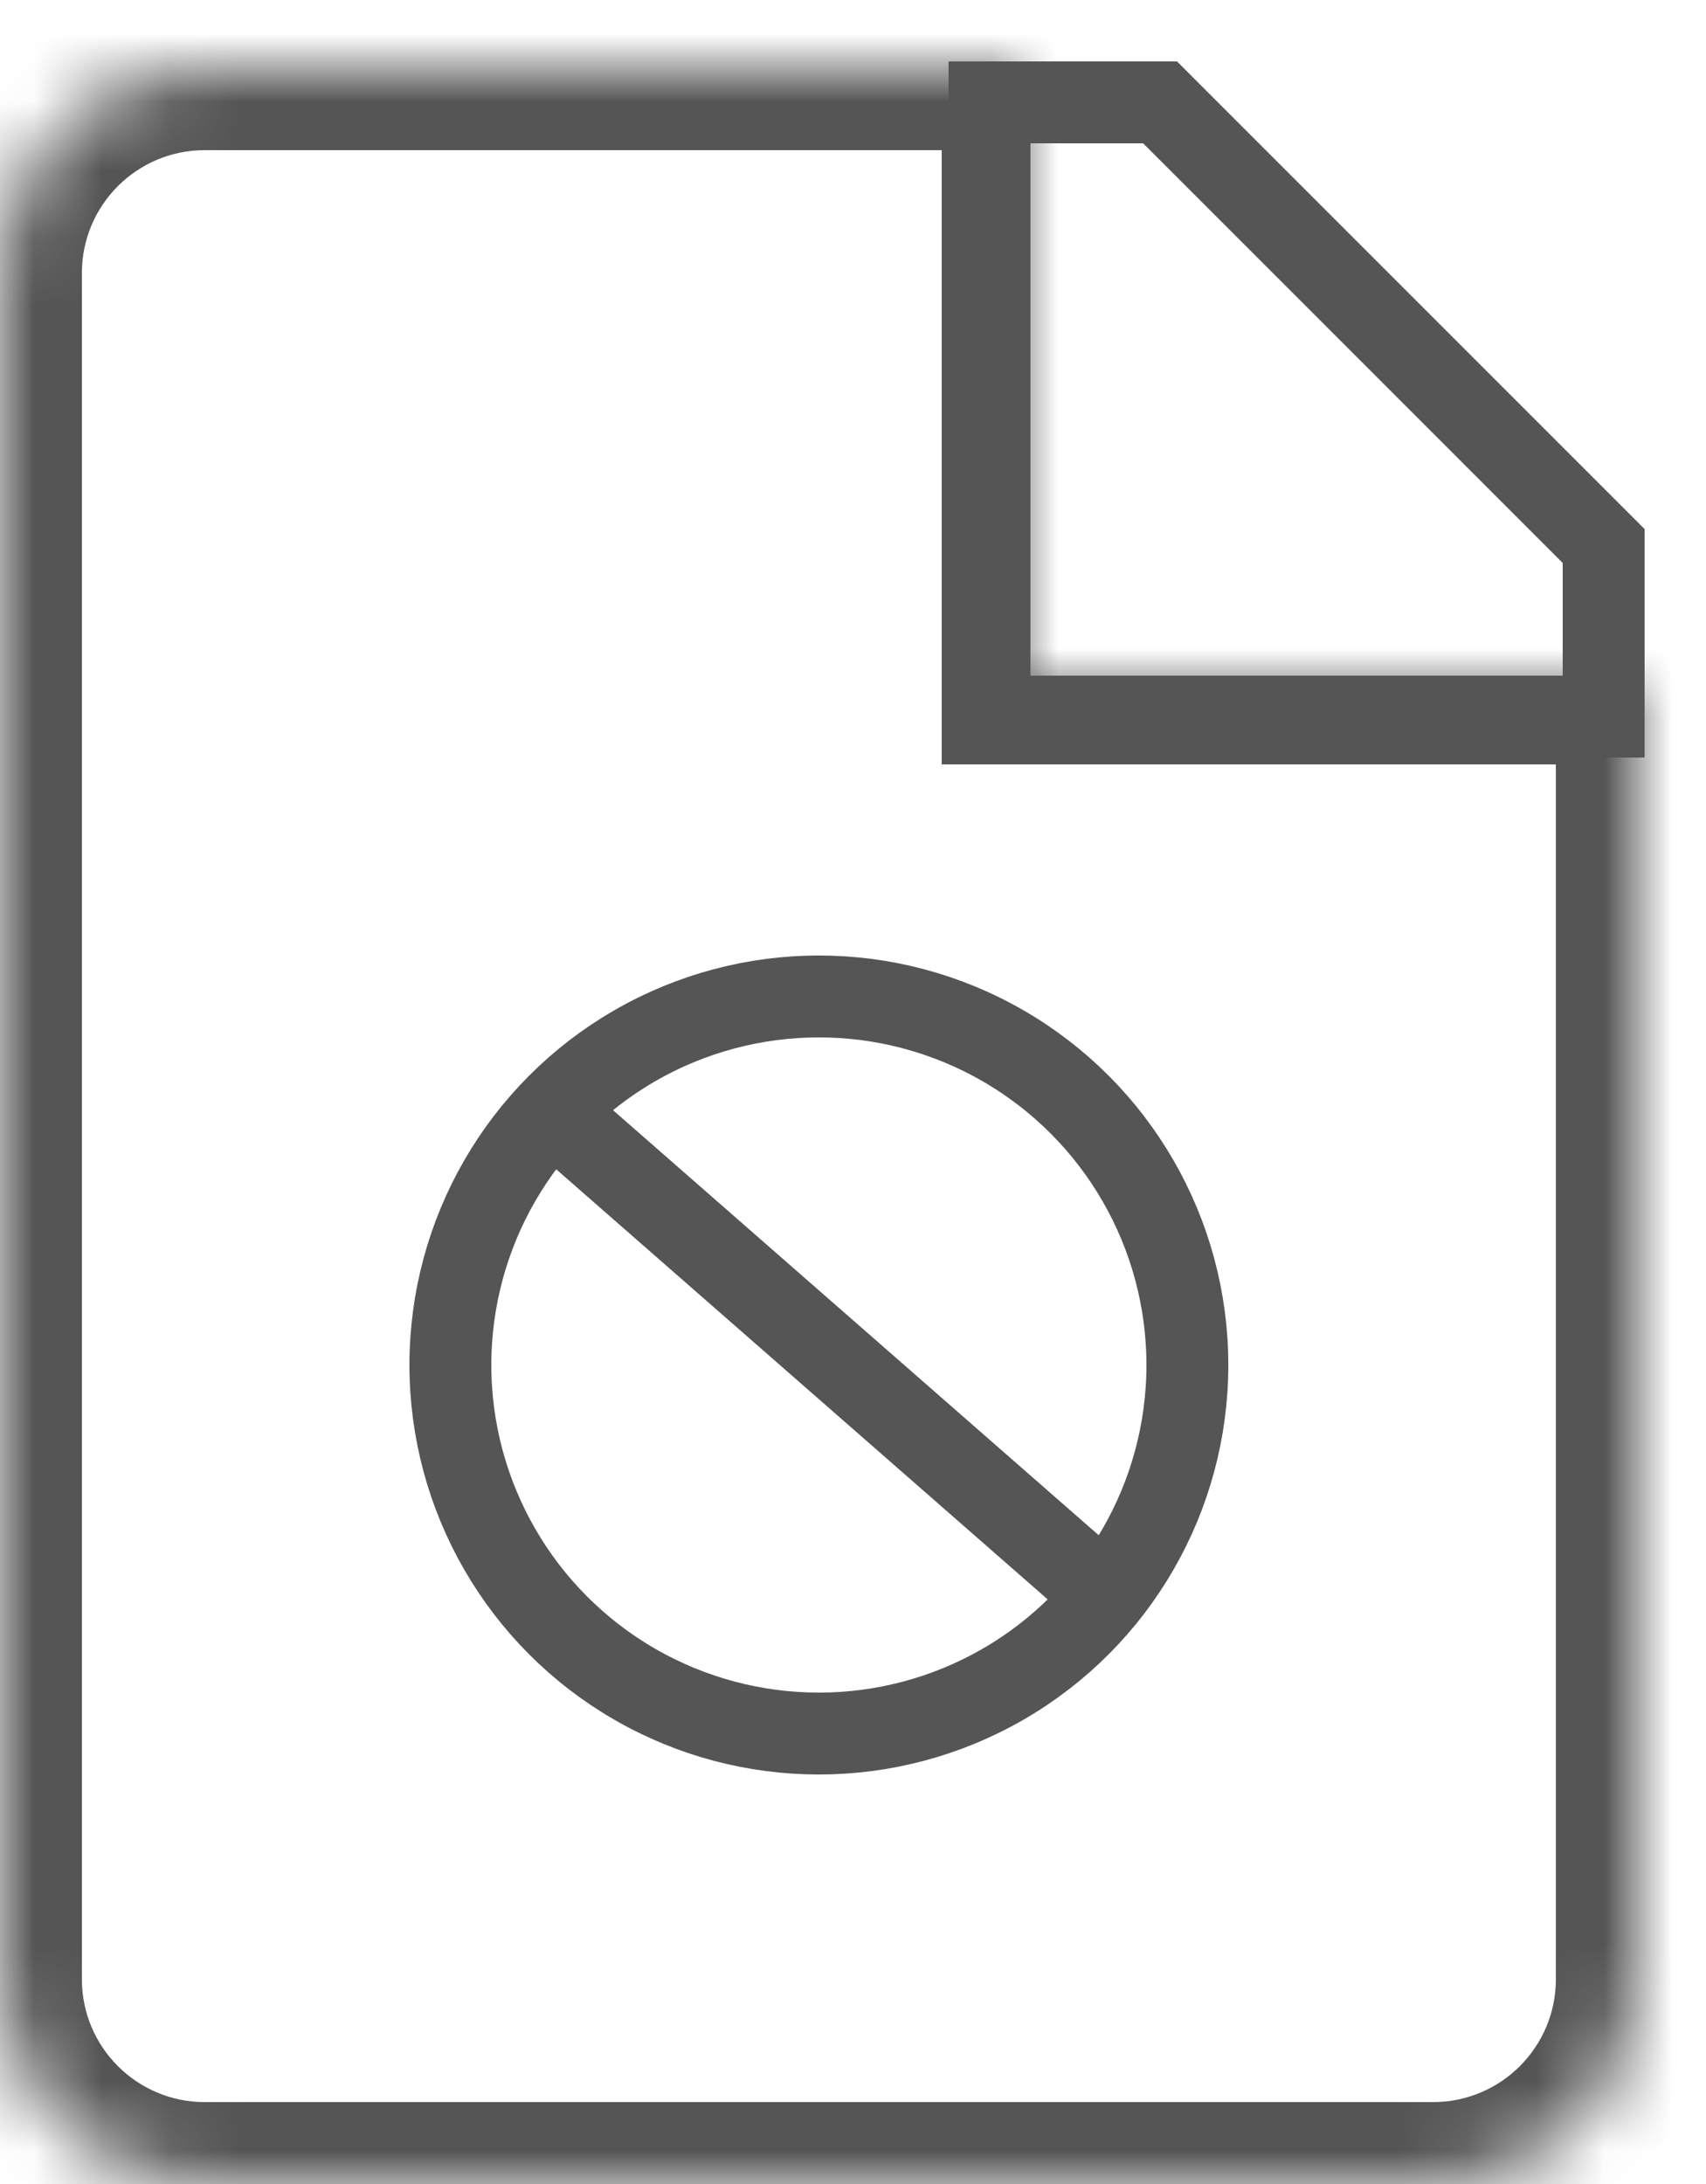 <svg width="25" height="32" viewBox="0 0 25 32" fill="none" xmlns="http://www.w3.org/2000/svg">
<mask id="path-1-inside-1_259_3426" fill="white">
<path fill-rule="evenodd" clip-rule="evenodd" d="M15 1H3C1.343 1 0 2.343 0 4V29C0 30.657 1.343 32 3 32H21C22.657 32 24 30.657 24 29V10H15V1Z"/>
</mask>
<path d="M15 1H16.2V-0.2H15V1ZM24 10H25.2V8.8H24V10ZM15 10H13.8V11.2H15V10ZM3 2.2H15V-0.2H3V2.2ZM1.2 4C1.2 3.006 2.006 2.2 3 2.2V-0.2C0.68 -0.2 -1.2 1.68 -1.2 4H1.2ZM1.2 29V4H-1.2V29H1.2ZM3 30.8C2.006 30.8 1.2 29.994 1.2 29H-1.2C-1.2 31.32 0.68 33.2 3 33.2V30.8ZM21 30.8H3V33.2H21V30.8ZM22.8 29C22.8 29.994 21.994 30.8 21 30.8V33.2C23.32 33.2 25.2 31.32 25.2 29H22.8ZM22.8 10V29H25.2V10H22.8ZM24 8.8H15V11.2H24V8.8ZM16.2 10V1H13.8V10H16.2Z" fill="#555555" mask="url(#path-1-inside-1_259_3426)"/>
<path d="M17 1.5H14.5V10.5H23.5V8L17 1.5Z" stroke="#555555" stroke-width="1.2"/>
<circle cx="12" cy="20" r="5.4" stroke="#555555" stroke-width="1.2"/>
<line x1="8.395" y1="16.549" x2="16.395" y2="23.549" stroke="#555555" stroke-width="1.2"/>
</svg>

